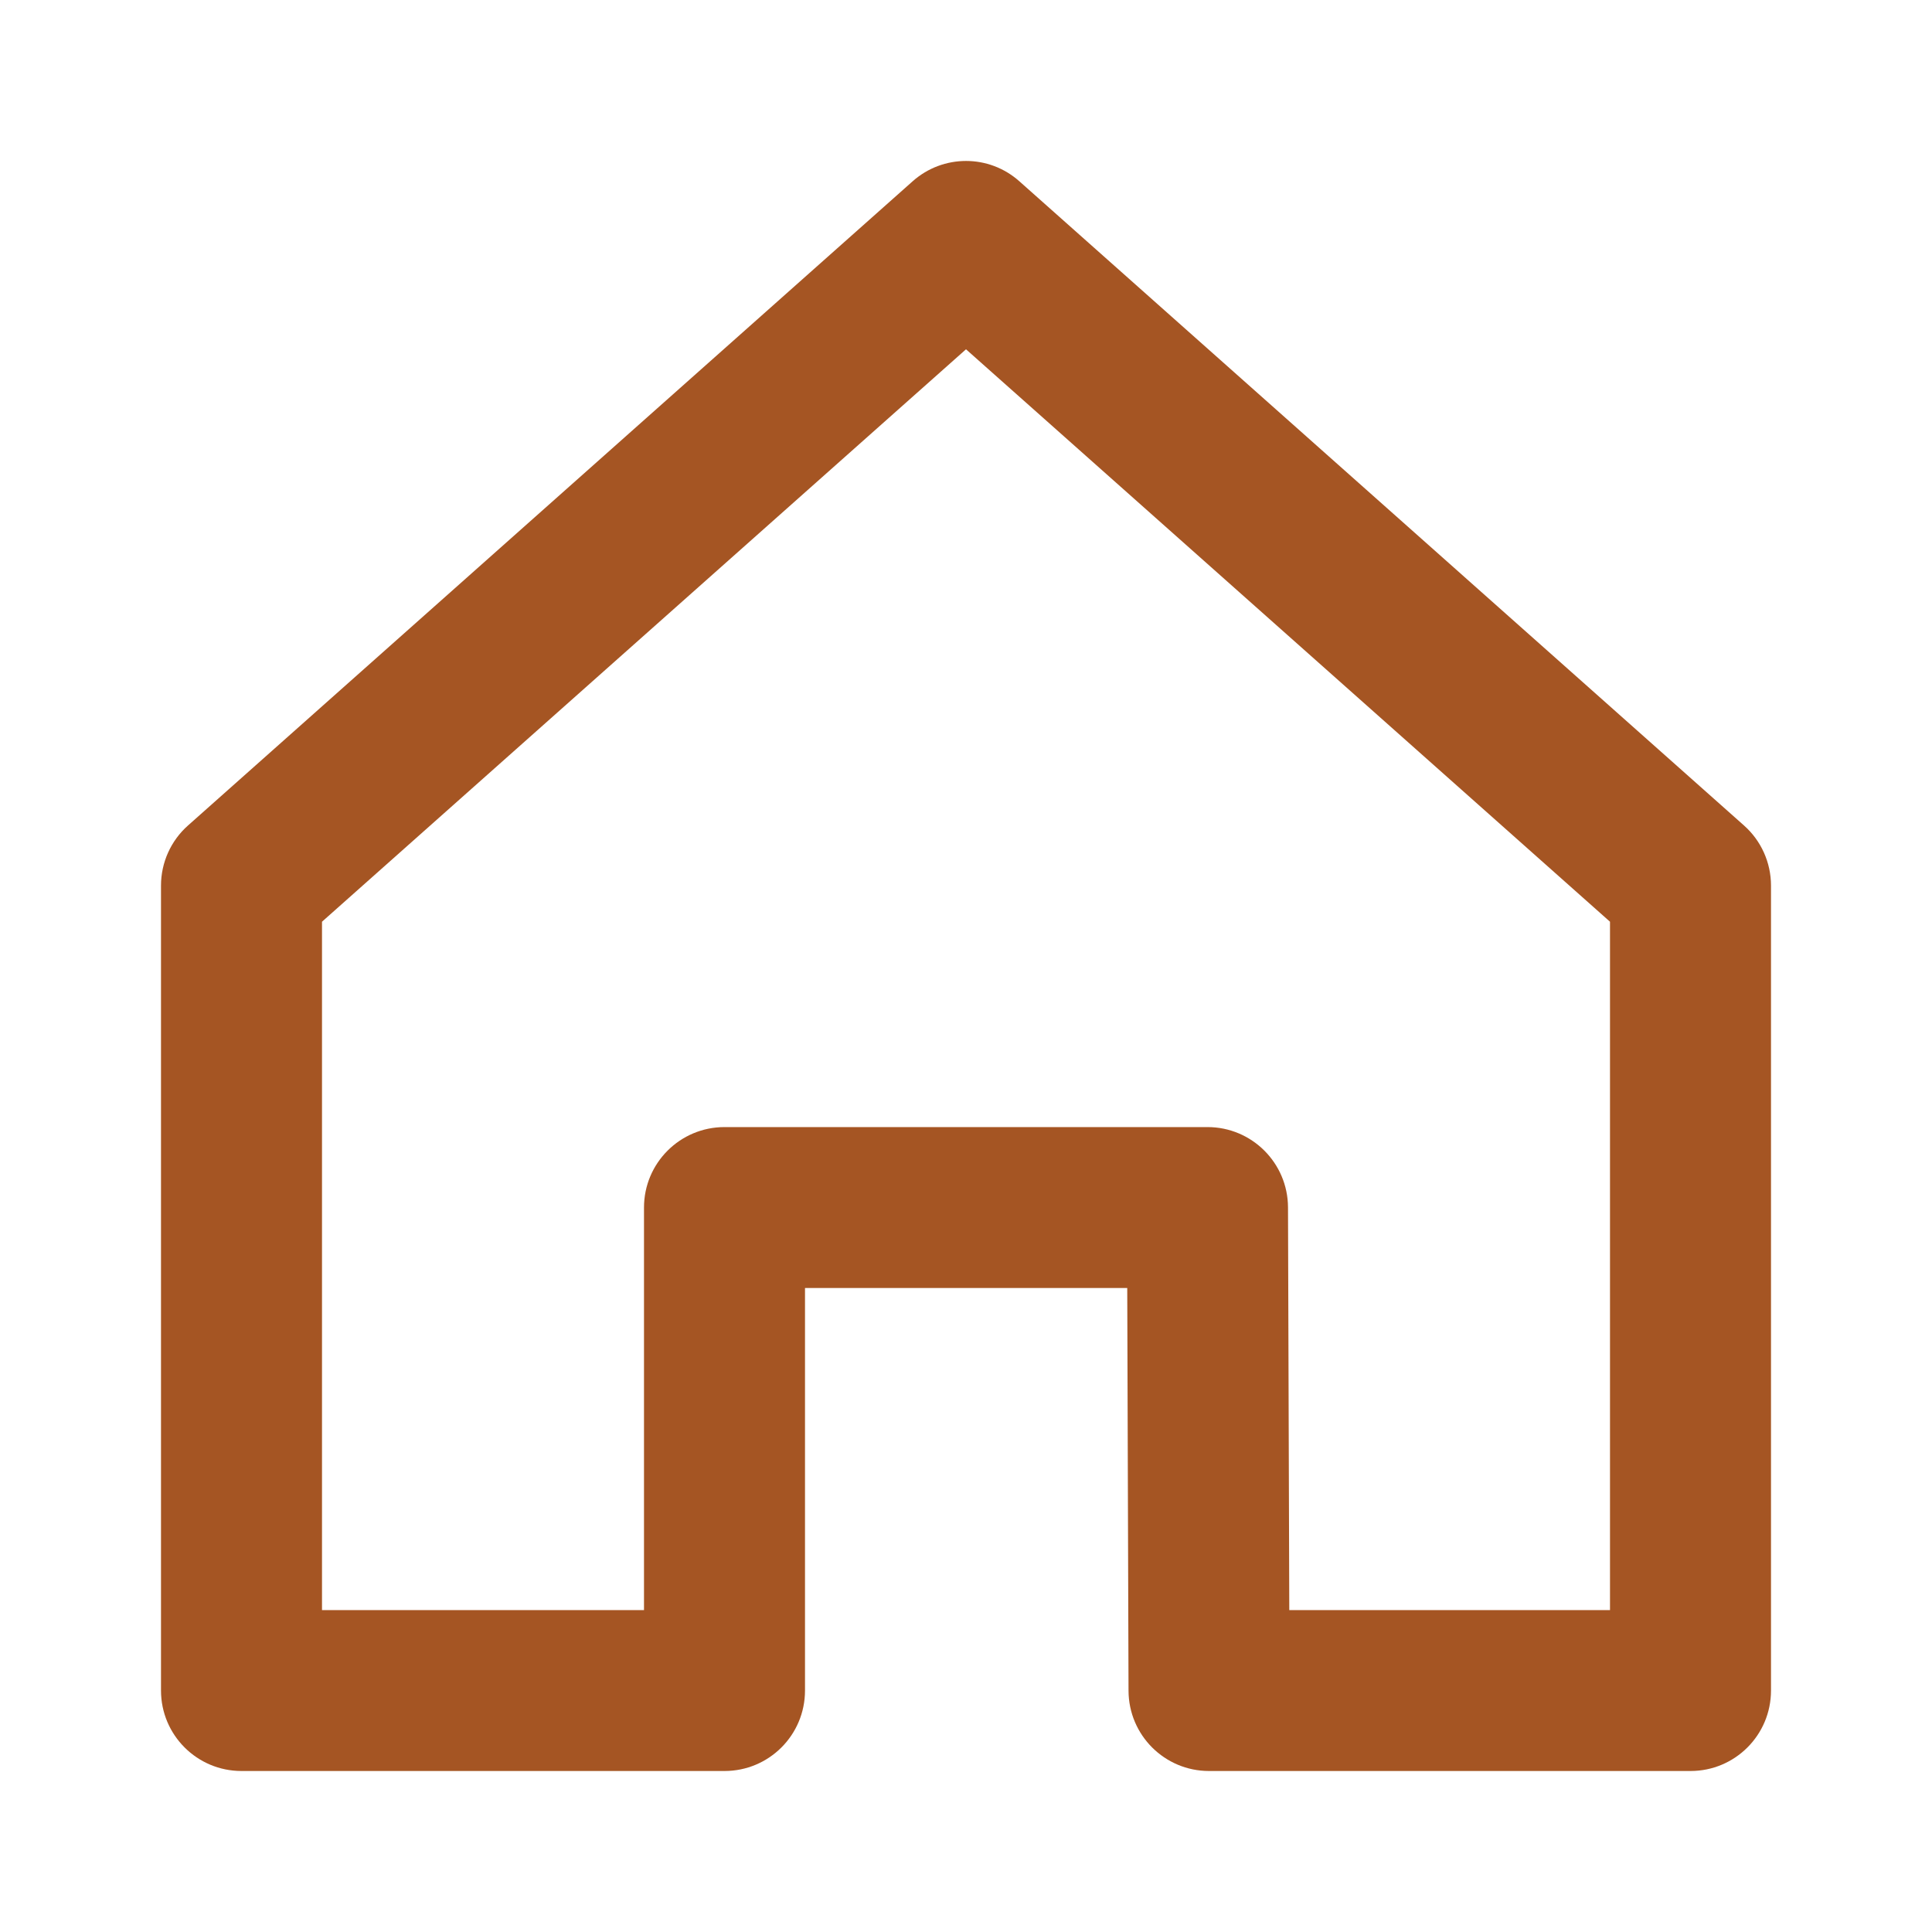 <svg width="24" height="24" viewBox="0 0 24 24" fill="none" xmlns="http://www.w3.org/2000/svg">
<path fill-rule="evenodd" clip-rule="evenodd" d="M16.016 20.001H20V11.45L12 4.339L4 11.45V20.001H8V15.001C8 14.448 8.448 14.001 9 14.001H15C15.551 14.001 15.998 14.447 16 14.998L16.016 20.001ZM21 22H15.019C14.468 22 14.021 21.555 14.019 21.003L14.003 16H10V21C10 21.553 9.553 22 9 22H3C2.448 22 2 21.553 2 21V11.001C2 10.716 2.122 10.443 2.336 10.254L11.336 2.253C11.715 1.915 12.286 1.915 12.664 2.253L21.664 10.254C21.878 10.443 22 10.716 22 11.001V21C22 21.553 21.553 22 21 22V22Z" fill="#A55523"/>
</svg>
